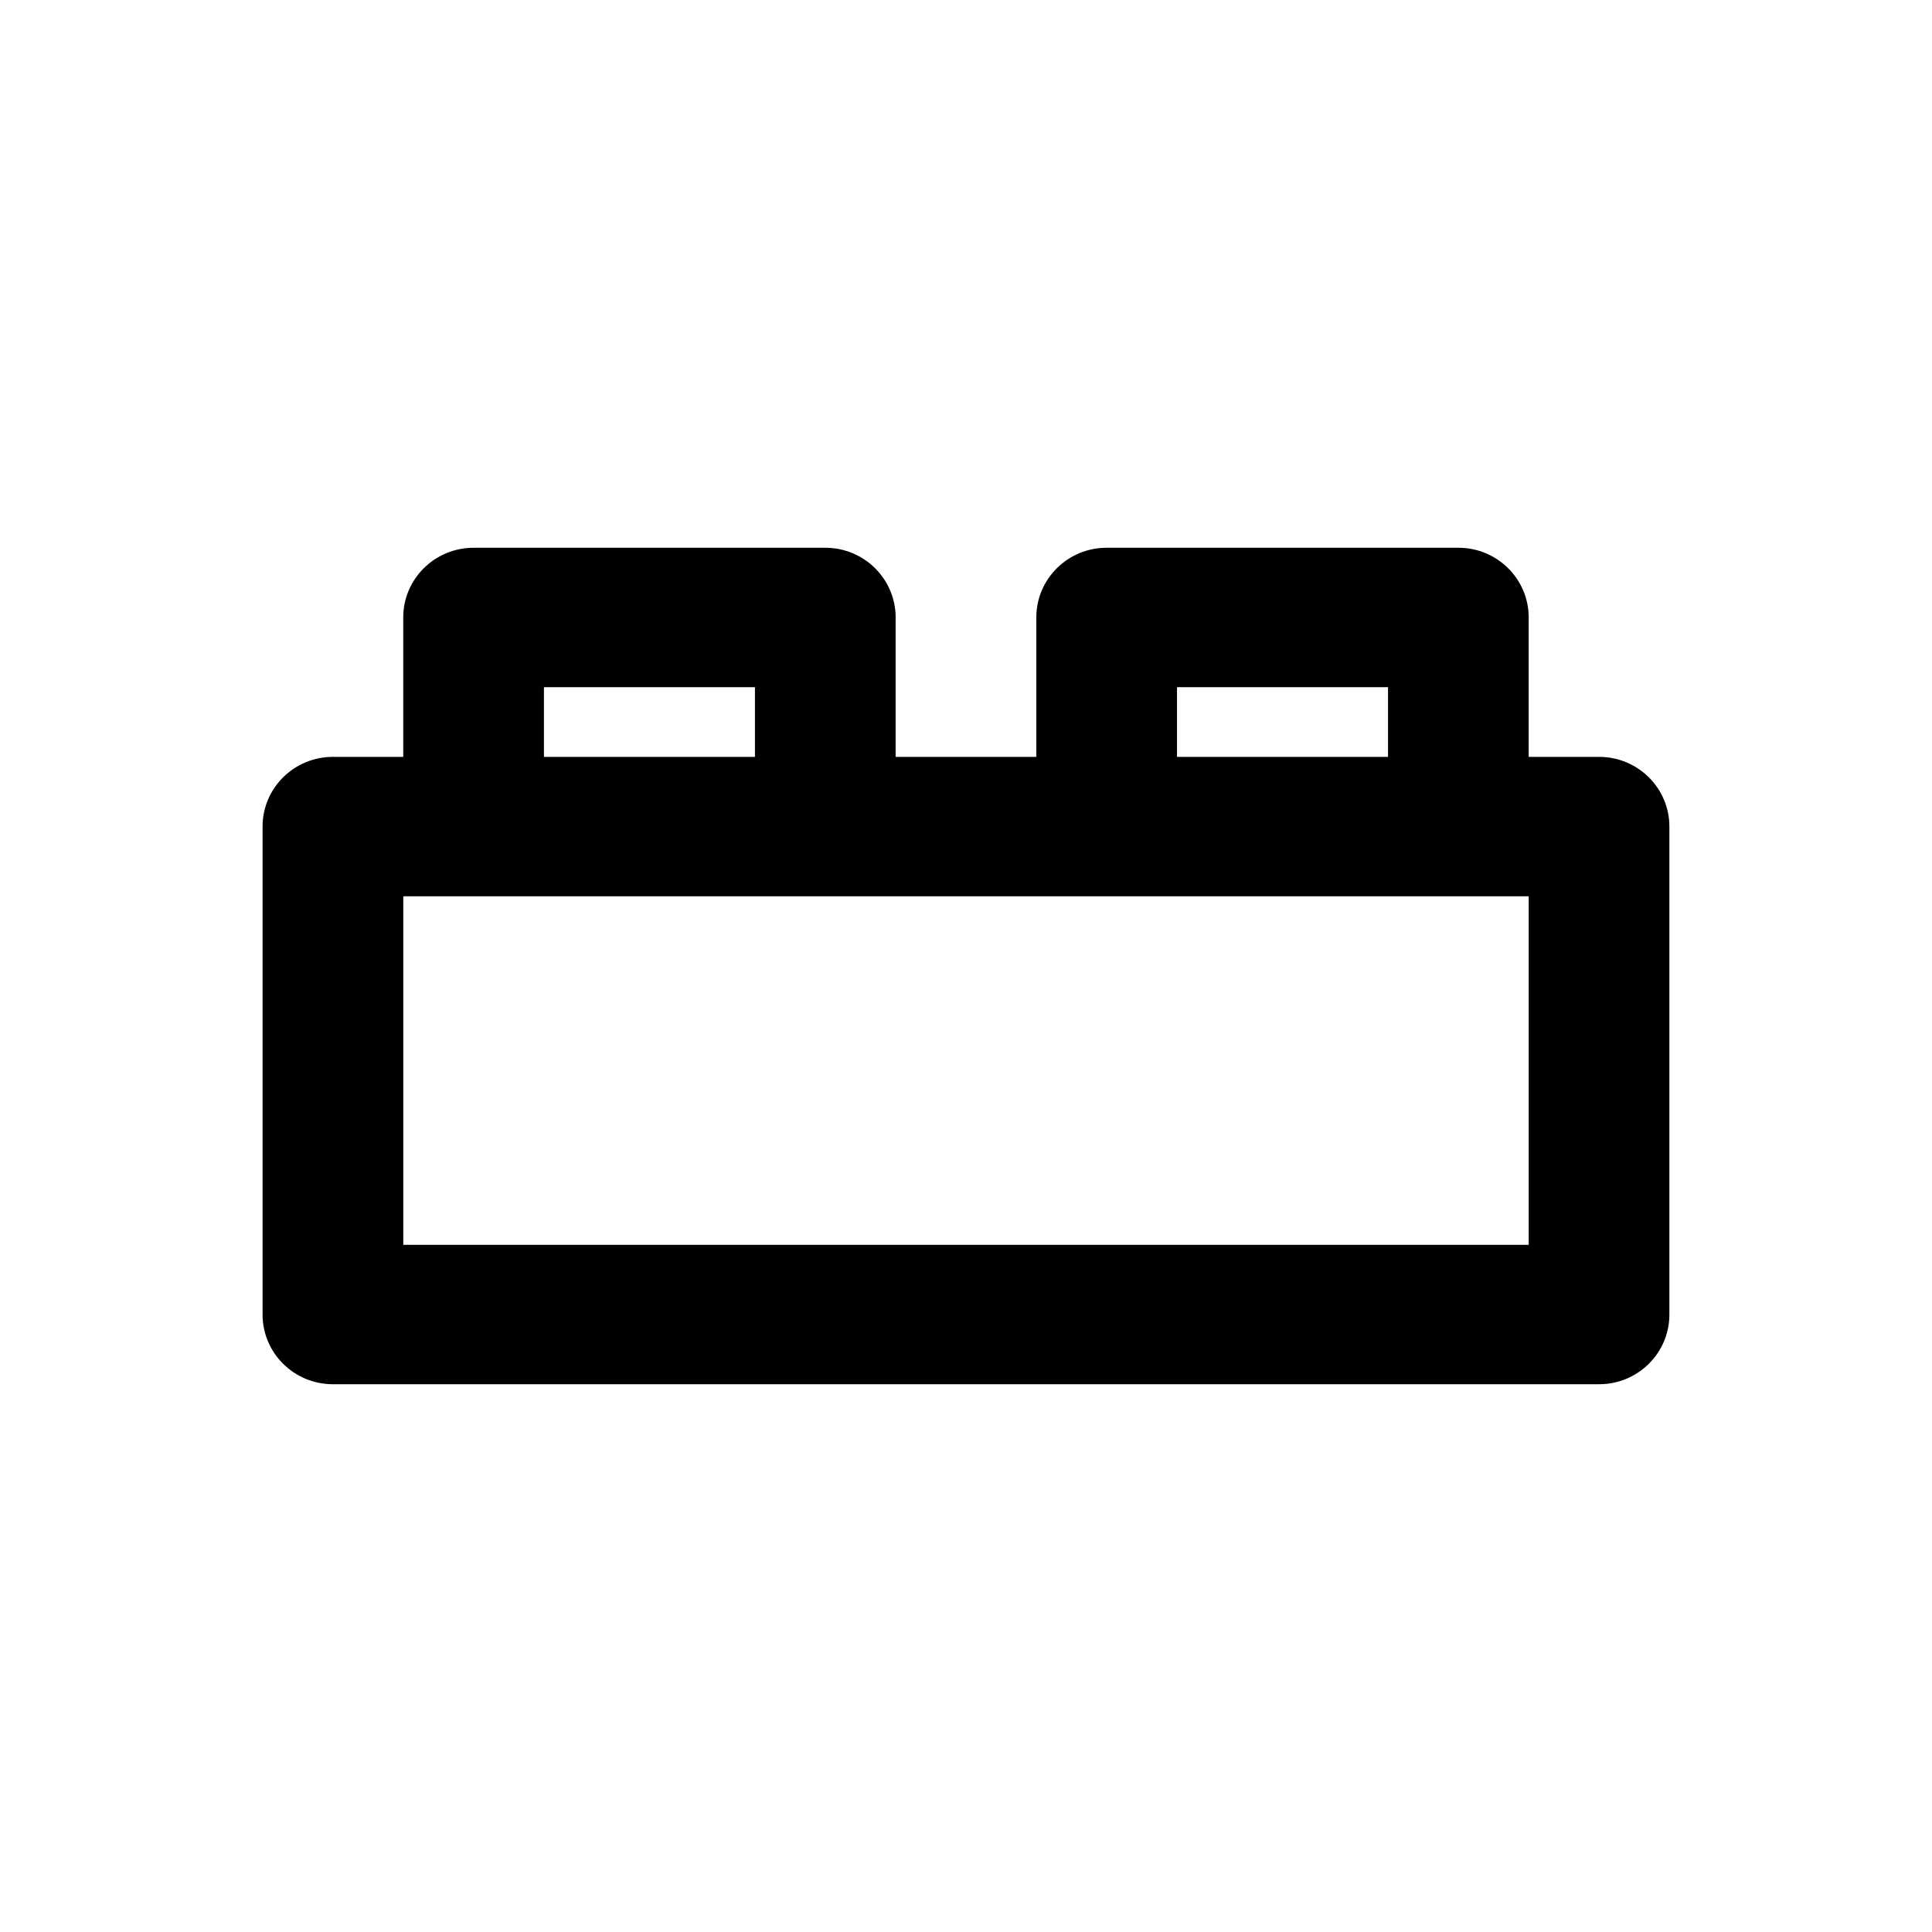 <?xml version="1.0" encoding="UTF-8"?>
<!-- Uploaded to: ICON Repo, www.svgrepo.com, Generator: ICON Repo Mixer Tools -->
<svg fill="#000000" width="800px" height="800px" version="1.1" viewBox="144 144 512 512" xmlns="http://www.w3.org/2000/svg">
 <path d="m549.12 473.89h-298.25v-92.363h298.25zm-260.97-129.31h55.922v-18.473h-55.922zm167.77 0h55.922v-18.473h-55.922zm111.84 0h-18.641v-36.945c0-10.195-8.332-18.473-18.641-18.473h-93.203c-10.309 0-18.641 8.277-18.641 18.473v36.945h-37.281v-36.945c0-10.195-8.336-18.473-18.645-18.473h-93.203c-10.309 0-18.641 8.277-18.641 18.473v36.945h-18.641c-10.309 0-18.641 8.277-18.641 18.473v129.31c0 10.199 8.332 18.473 18.641 18.473h335.54c10.309 0 18.641-8.273 18.641-18.473v-129.31c0-10.195-8.332-18.473-18.641-18.473z" fill-rule="evenodd"/>
</svg>